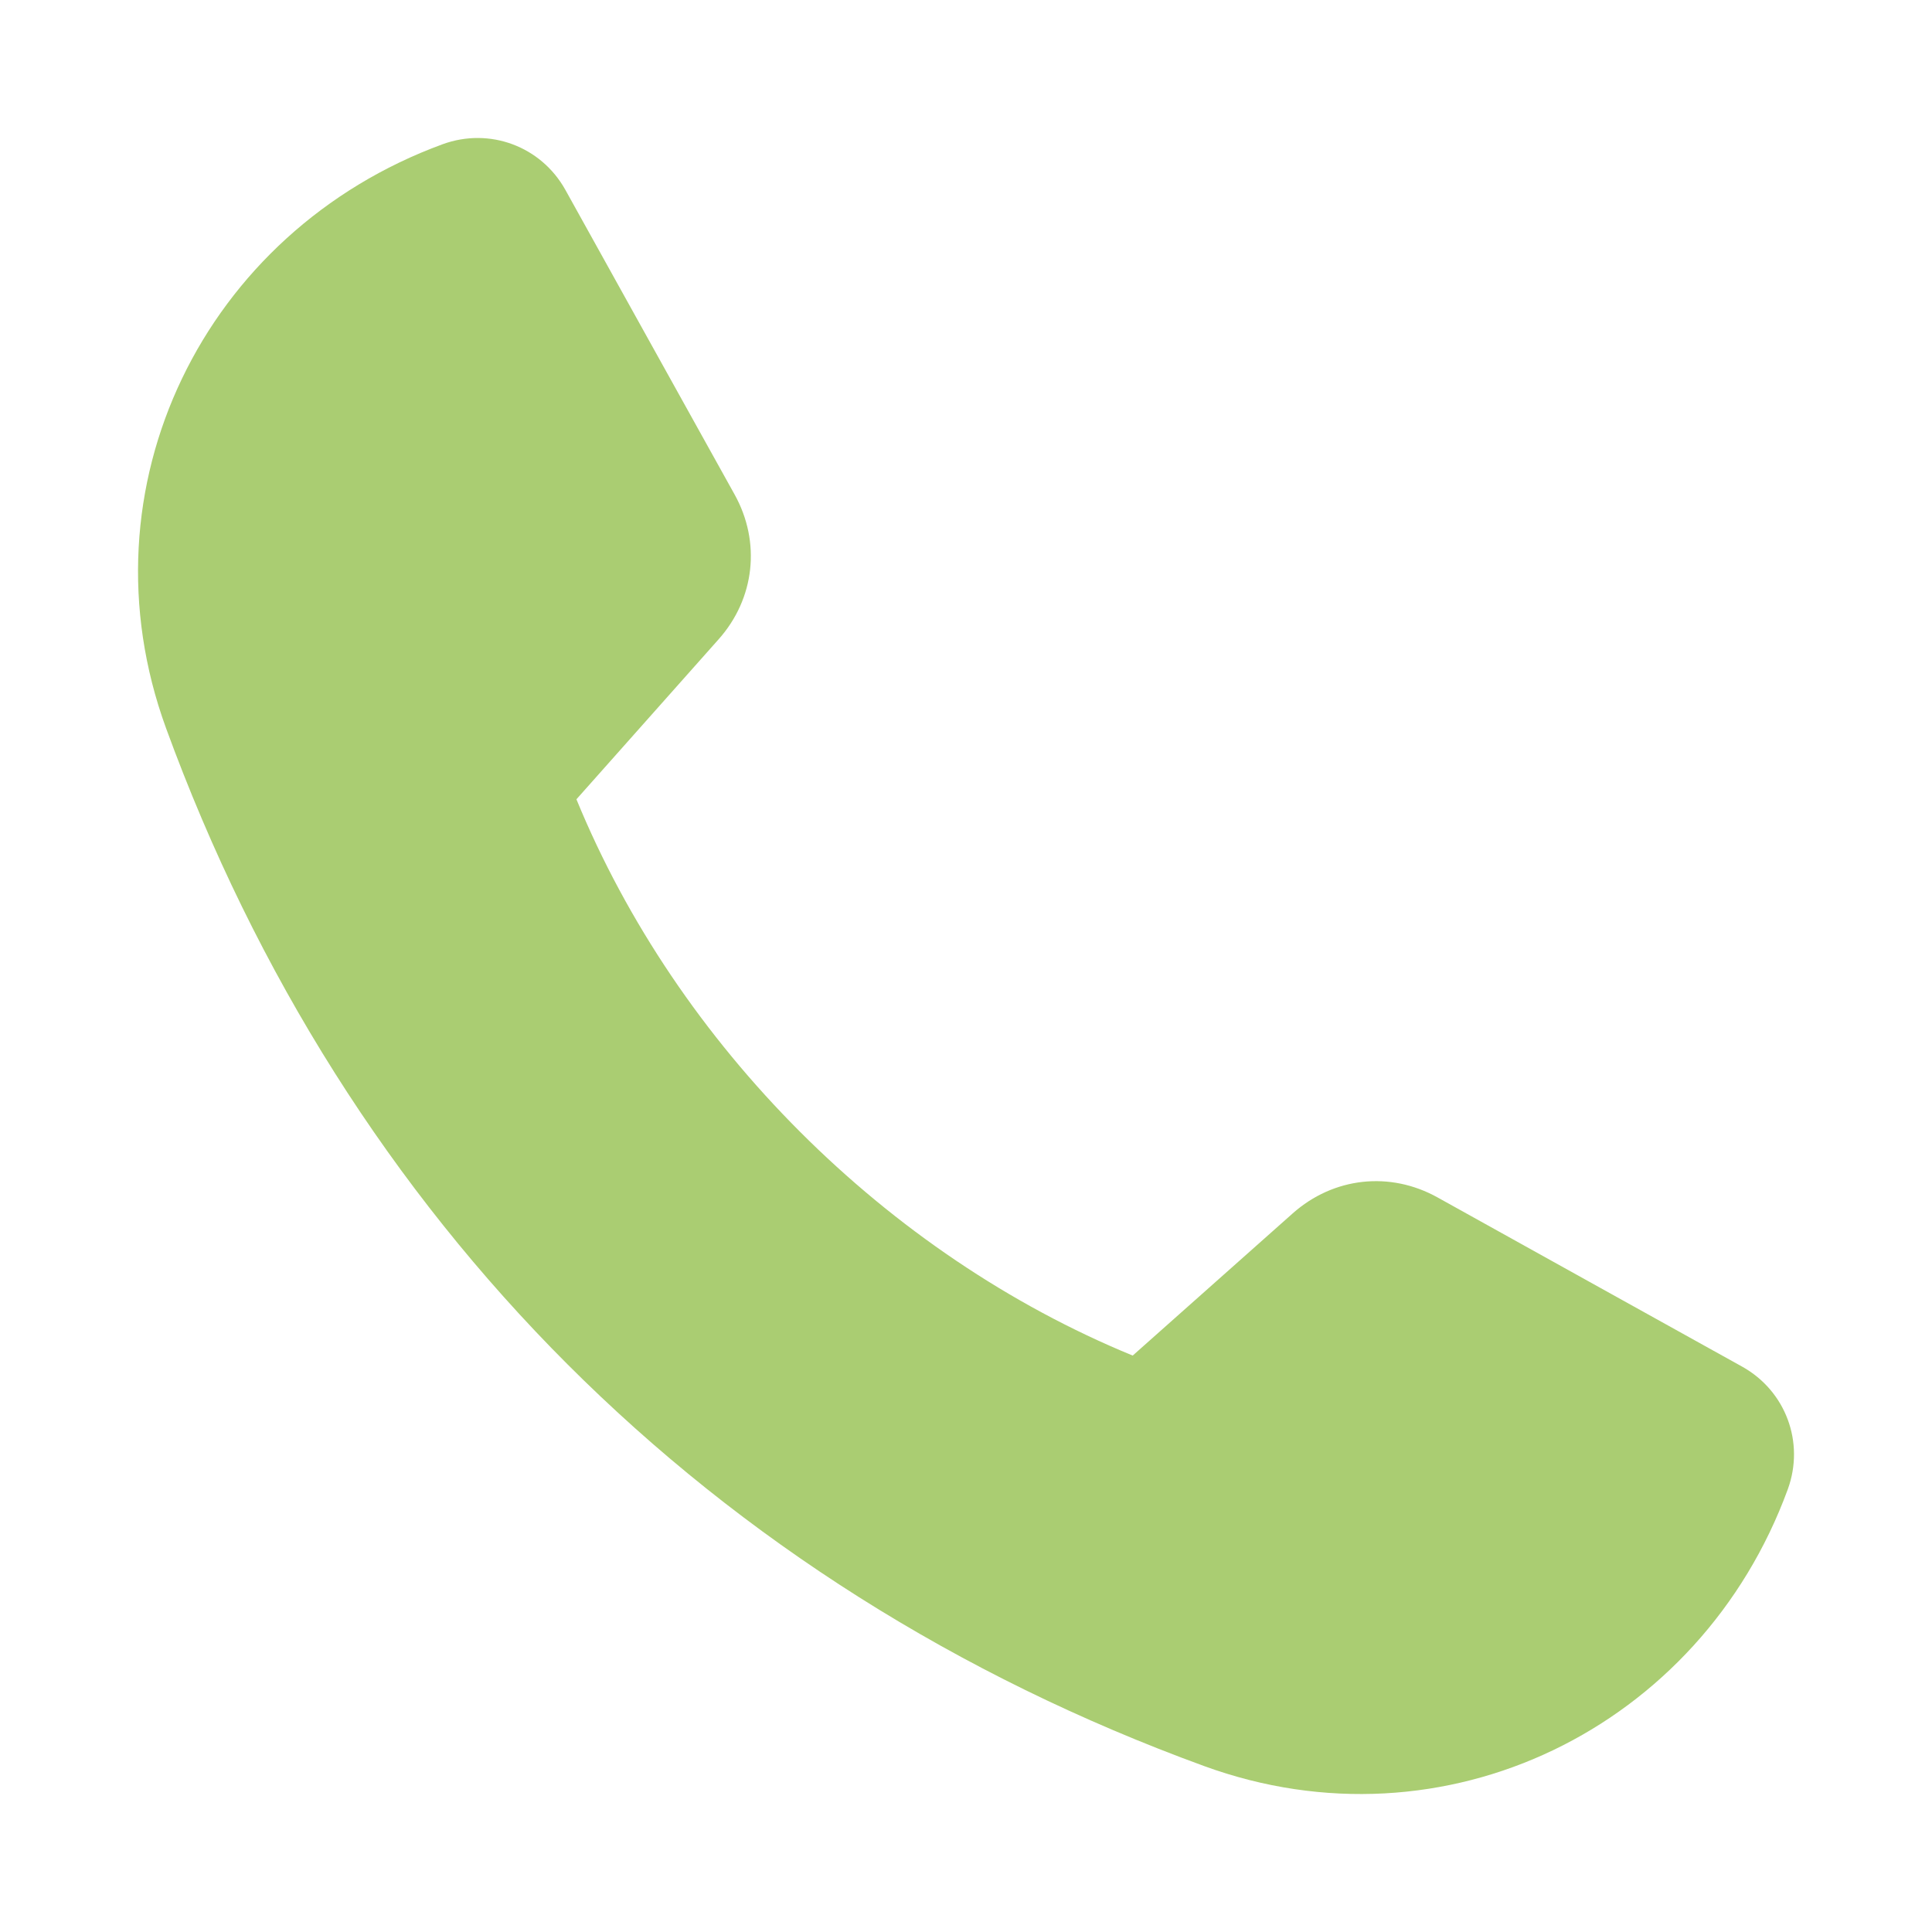 <?xml version="1.0" encoding="UTF-8"?> <svg xmlns="http://www.w3.org/2000/svg" width="14" height="14" viewBox="0 0 14 14" fill="none"> <path fill-rule="evenodd" clip-rule="evenodd" d="M10.417 8.677C11.152 9.086 11.888 9.494 12.624 9.903C12.94 10.079 13.079 10.452 12.955 10.792C12.322 12.521 10.468 13.434 8.724 12.797C5.153 11.494 2.506 8.847 1.203 5.276C0.567 3.532 1.479 1.678 3.208 1.045C3.548 0.921 3.921 1.06 4.097 1.376C4.506 2.112 4.914 2.848 5.323 3.583C5.515 3.928 5.47 4.338 5.207 4.633C4.864 5.019 4.521 5.405 4.177 5.792C4.91 7.577 6.423 9.09 8.208 9.823C8.595 9.479 8.981 9.136 9.367 8.793C9.663 8.53 10.072 8.485 10.417 8.677Z" fill="#AACD72"></path> </svg> 